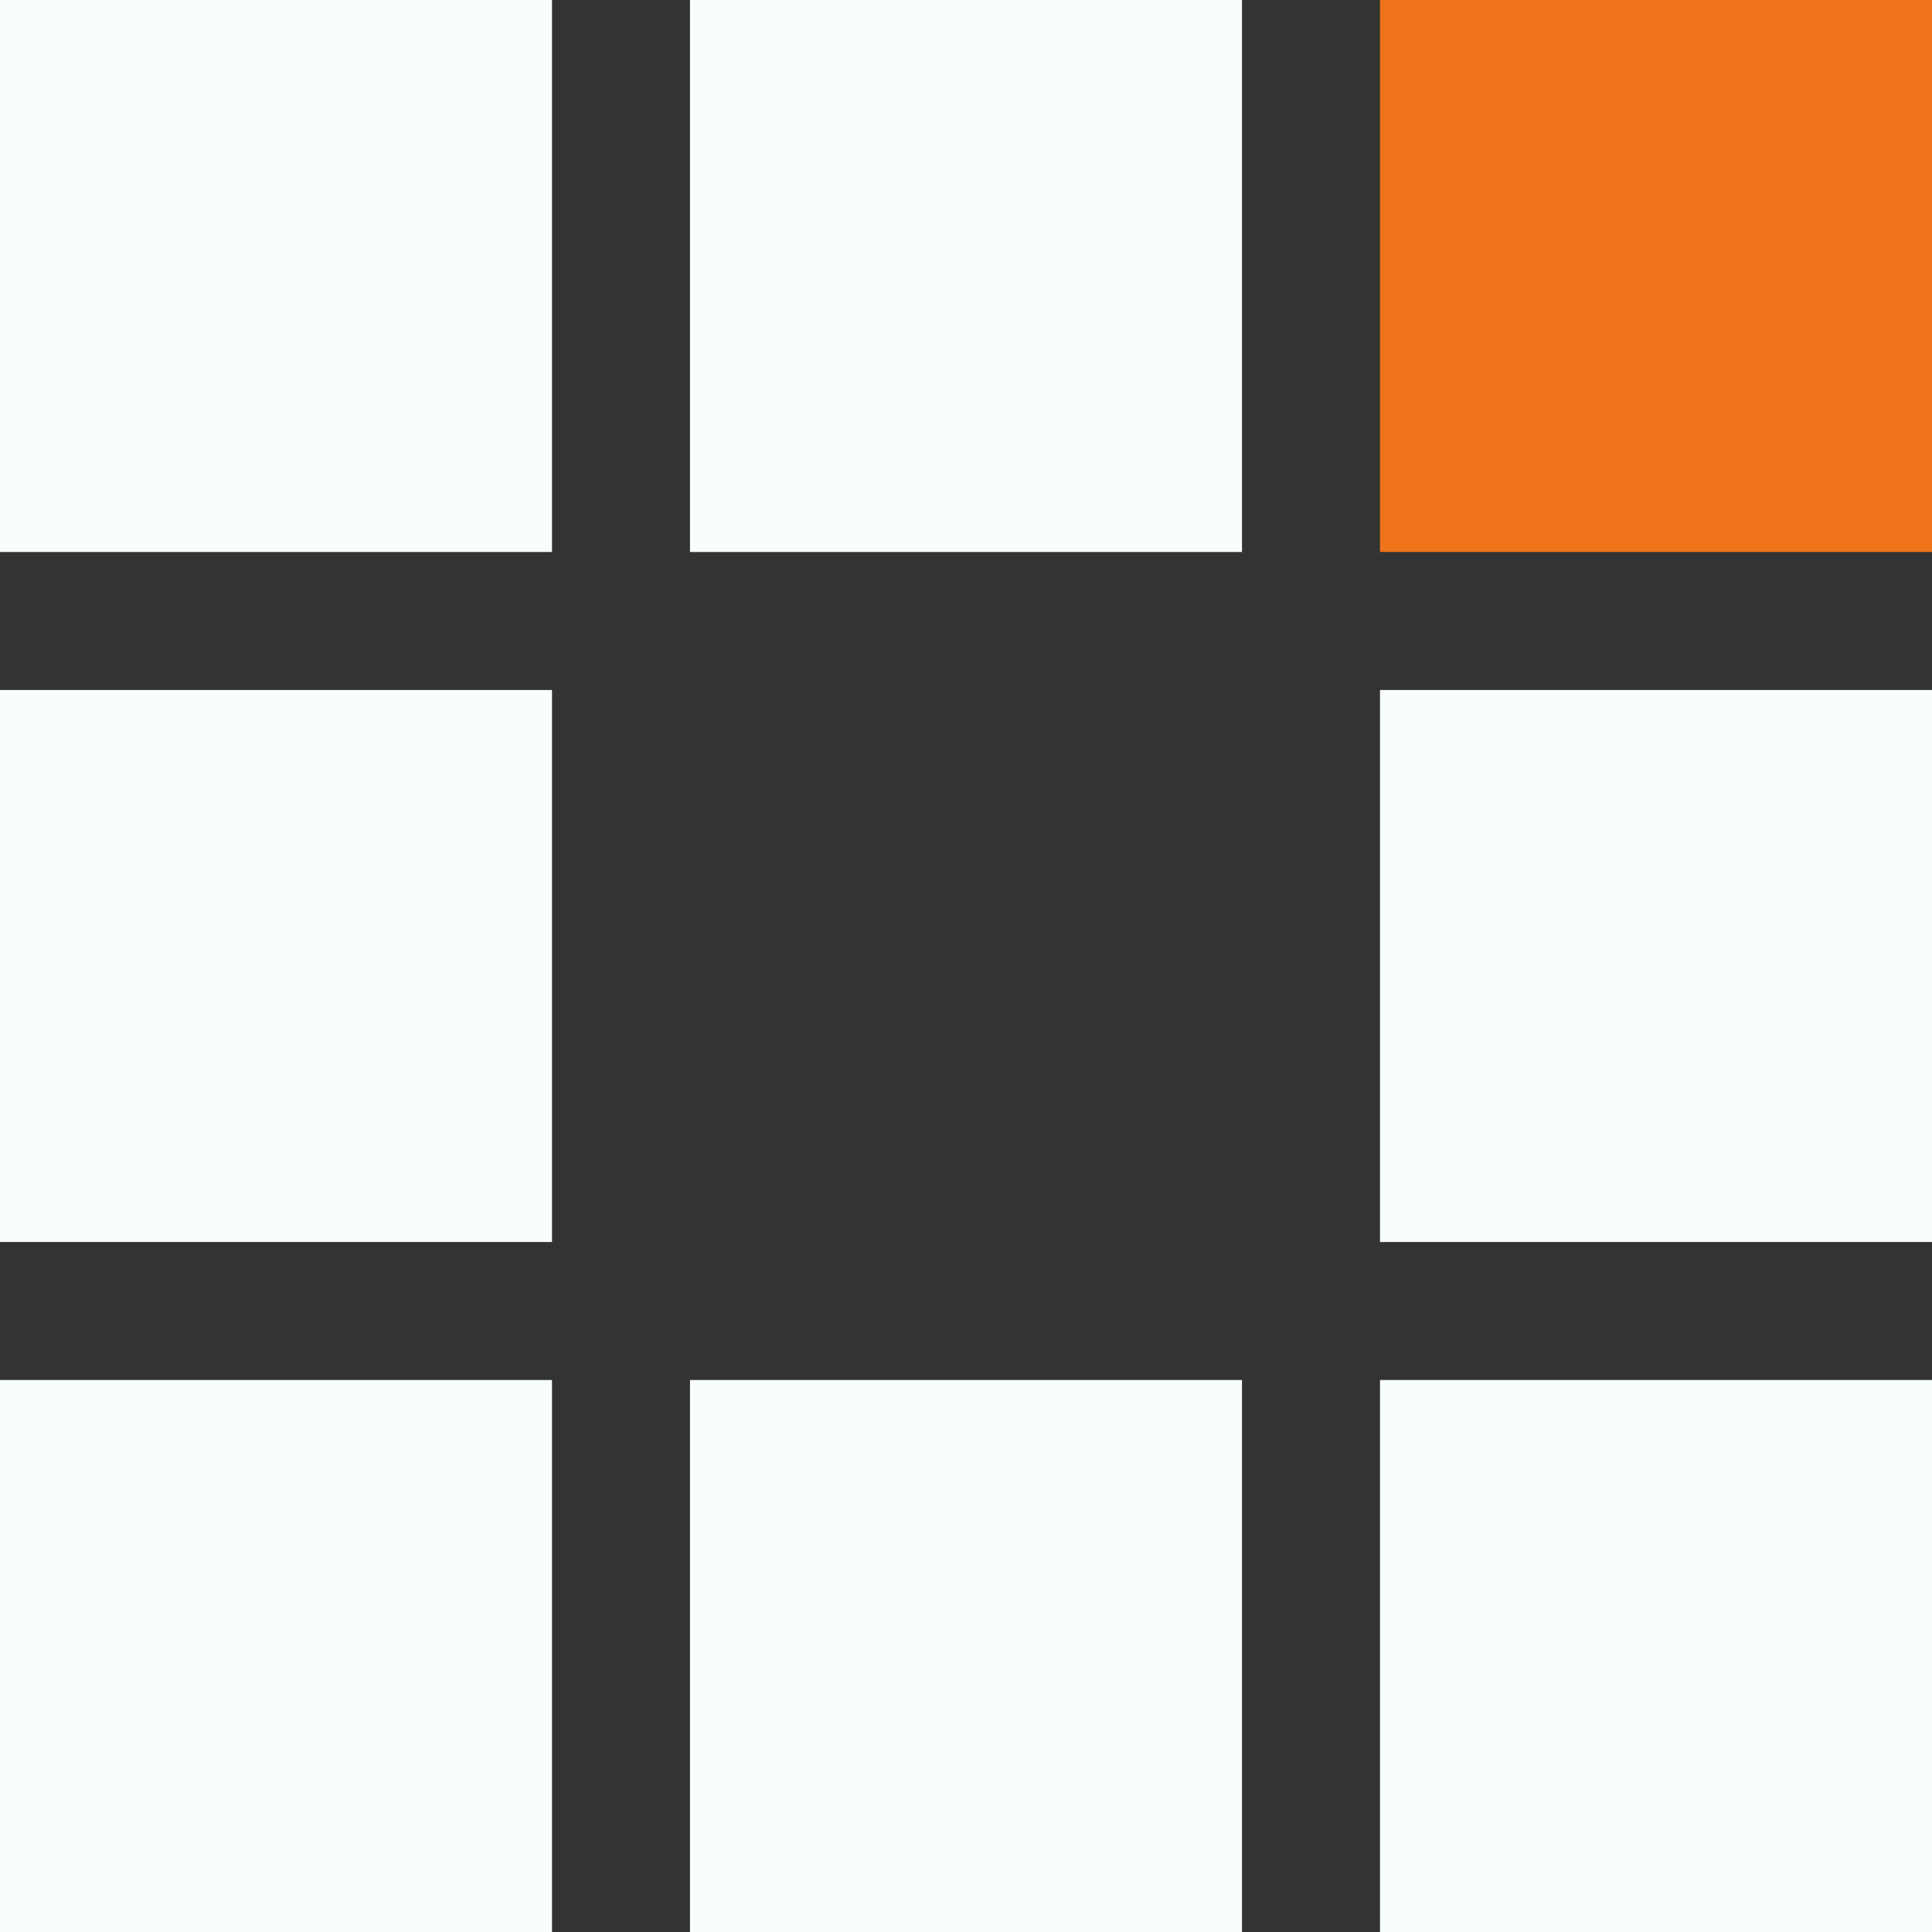 <svg width="56" height="56" viewBox="0 0 56 56" fill="none" xmlns="http://www.w3.org/2000/svg">
<rect x="0" y="0" width="56" height="56" fill="#333333" stroke="none"/>
<rect x="40" y="40" width="16" height="16" fill="#F8FDFD"/>
<rect x="40" y="20" width="16" height="16" fill="#F8FDFD"/>
<rect x="40" width="16" height="16" fill="#EF741A"/>
<rect x="20" y="40" width="16" height="16" fill="#F8FDFD"/>
<rect x="20" width="16" height="16" fill="#F8FDFD"/>
<rect y="40" width="16" height="16" fill="#F8FDFD"/>
<rect y="20" width="16" height="16" fill="#F8FDFD"/>
<rect width="16" height="16" fill="#F8FDFD"/>
</svg>
